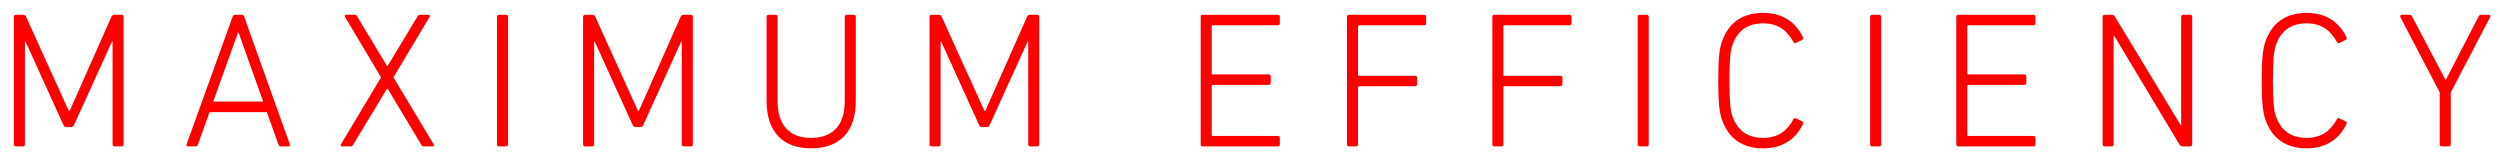 <?xml version="1.0" encoding="utf-8"?>
<!-- Generator: Adobe Illustrator 17.0.1, SVG Export Plug-In . SVG Version: 6.00 Build 0)  -->
<!DOCTYPE svg PUBLIC "-//W3C//DTD SVG 1.1//EN" "http://www.w3.org/Graphics/SVG/1.1/DTD/svg11.dtd">
<svg version="1.1" id="Layer_1" xmlns="http://www.w3.org/2000/svg" xmlns:xlink="http://www.w3.org/1999/xlink" x="0px" y="0px"
	 width="780px" height="50px" viewBox="0 0 780 50" enable-background="new 0 0 780 50" xml:space="preserve">
<g>
	<path fill="#FF0000" d="M4.333,5.227c0-0.362,0.241-0.604,0.604-0.604H7.23c0.423,0,0.725,0.181,0.906,0.604L21.48,34.631h0.242
		L34.763,5.227c0.181-0.422,0.483-0.604,0.846-0.604h2.354c0.362,0,0.604,0.241,0.604,0.604v39.85c0,0.362-0.242,0.604-0.604,0.604
		h-2.234c-0.362,0-0.604-0.241-0.604-0.604V12.956h-0.181L23.11,38.979c-0.242,0.483-0.483,0.664-1.087,0.664h-1.208
		c-0.543,0-0.785-0.181-1.026-0.664L7.955,12.956H7.774v32.122c0,0.362-0.242,0.604-0.604,0.604H4.936
		c-0.362,0-0.604-0.241-0.604-0.604V5.227z"/>
	<path fill="#FF0000" d="M72.567,5.227c0.121-0.362,0.362-0.604,0.724-0.604h2.174c0.423,0,0.604,0.241,0.725,0.604l14.25,39.85
		c0.121,0.362-0.061,0.604-0.423,0.604h-2.354c-0.423,0-0.665-0.121-0.785-0.604l-3.623-10.084H65.381l-3.623,10.084
		c-0.181,0.482-0.423,0.604-0.785,0.604h-2.355c-0.362,0-0.543-0.241-0.423-0.604L72.567,5.227z M82.106,31.673l-7.668-21.495
		h-0.181l-7.729,21.495H82.106z"/>
	<path fill="#FF0000" d="M132.226,45.681c-0.423,0-0.604-0.181-0.785-0.543l-10.566-17.57h-0.06l-10.627,17.57
		c-0.181,0.362-0.423,0.543-0.785,0.543h-2.717c-0.362,0-0.483-0.302-0.302-0.664l12.498-20.891l-11.23-18.838
		c-0.241-0.362-0.06-0.664,0.302-0.664h2.717c0.423,0,0.604,0.181,0.785,0.543l9.359,15.517h0.06l9.359-15.517
		c0.241-0.362,0.422-0.543,0.785-0.543h2.717c0.362,0,0.483,0.302,0.302,0.664l-11.291,18.838l12.559,20.891
		c0.181,0.362,0.061,0.664-0.362,0.664H132.226z"/>
	<path fill="#FF0000" d="M155.054,5.227c0-0.362,0.241-0.604,0.604-0.604h2.234c0.362,0,0.604,0.241,0.604,0.604v39.85
		c0,0.362-0.242,0.604-0.604,0.604h-2.234c-0.362,0-0.604-0.241-0.604-0.604V5.227z"/>
	<path fill="#FF0000" d="M181.926,5.227c0-0.362,0.241-0.604,0.604-0.604h2.294c0.423,0,0.725,0.181,0.906,0.604l13.344,29.404
		h0.242l13.042-29.404c0.181-0.422,0.483-0.604,0.846-0.604h2.354c0.362,0,0.604,0.241,0.604,0.604v39.85
		c0,0.362-0.242,0.604-0.604,0.604h-2.234c-0.362,0-0.604-0.241-0.604-0.604V12.956h-0.181l-11.834,26.023
		c-0.242,0.483-0.483,0.664-1.087,0.664h-1.208c-0.543,0-0.785-0.181-1.026-0.664l-11.834-26.023h-0.181v32.122
		c0,0.362-0.242,0.604-0.604,0.604h-2.234c-0.362,0-0.604-0.241-0.604-0.604V5.227z"/>
	<path fill="#FF0000" d="M242.612,31.552c0,7.729,3.925,11.473,10.446,11.473c6.582,0,10.506-3.744,10.506-11.473V5.227
		c0-0.362,0.242-0.604,0.604-0.604h2.234c0.362,0,0.604,0.241,0.604,0.604v26.264c0,10.023-5.434,14.793-13.948,14.793
		c-8.453,0-13.887-4.77-13.887-14.793V5.227c0-0.362,0.242-0.604,0.604-0.604h2.234c0.362,0,0.604,0.241,0.604,0.604V31.552z"/>
	<path fill="#FF0000" d="M290.015,5.227c0-0.362,0.241-0.604,0.604-0.604h2.294c0.423,0,0.725,0.181,0.906,0.604l13.344,29.404
		h0.242l13.042-29.404c0.181-0.422,0.483-0.604,0.846-0.604h2.354c0.362,0,0.604,0.241,0.604,0.604v39.85
		c0,0.362-0.242,0.604-0.604,0.604h-2.234c-0.362,0-0.604-0.241-0.604-0.604V12.956h-0.181l-11.834,26.023
		c-0.242,0.483-0.483,0.664-1.087,0.664h-1.208c-0.543,0-0.785-0.181-1.026-0.664l-11.834-26.023h-0.181v32.122
		c0,0.362-0.242,0.604-0.604,0.604h-2.234c-0.362,0-0.604-0.241-0.604-0.604V5.227z"/>
	<path fill="#FF0000" d="M374.614,5.227c0-0.362,0.241-0.604,0.604-0.604h23.487c0.362,0,0.604,0.241,0.604,0.604V7.28
		c0,0.362-0.242,0.604-0.604,0.604h-20.287c-0.242,0-0.362,0.121-0.362,0.362v14.612c0,0.241,0.121,0.362,0.362,0.362h17.449
		c0.362,0,0.604,0.241,0.604,0.604v2.053c0,0.362-0.242,0.604-0.604,0.604h-17.449c-0.242,0-0.362,0.12-0.362,0.362v15.215
		c0,0.242,0.121,0.362,0.362,0.362h20.287c0.362,0,0.604,0.242,0.604,0.604v2.053c0,0.362-0.242,0.604-0.604,0.604h-23.487
		c-0.362,0-0.604-0.241-0.604-0.604V5.227z"/>
	<path fill="#FF0000" d="M420.266,5.227c0-0.362,0.241-0.604,0.604-0.604h23.487c0.362,0,0.604,0.241,0.604,0.604V7.28
		c0,0.362-0.242,0.604-0.604,0.604h-20.287c-0.241,0-0.362,0.121-0.362,0.362v15.035c0,0.241,0.121,0.362,0.362,0.362h17.449
		c0.362,0,0.604,0.241,0.604,0.604v2.052c0,0.362-0.242,0.604-0.604,0.604h-17.449c-0.241,0-0.362,0.121-0.362,0.362v17.813
		c0,0.362-0.241,0.604-0.604,0.604h-2.234c-0.362,0-0.604-0.241-0.604-0.604V5.227z"/>
	<path fill="#FF0000" d="M465.615,5.227c0-0.362,0.241-0.604,0.604-0.604h23.487c0.362,0,0.604,0.241,0.604,0.604V7.28
		c0,0.362-0.242,0.604-0.604,0.604h-20.287c-0.241,0-0.362,0.121-0.362,0.362v15.035c0,0.241,0.121,0.362,0.362,0.362h17.449
		c0.362,0,0.604,0.241,0.604,0.604v2.052c0,0.362-0.242,0.604-0.604,0.604h-17.449c-0.241,0-0.362,0.121-0.362,0.362v17.813
		c0,0.362-0.241,0.604-0.604,0.604h-2.234c-0.362,0-0.604-0.241-0.604-0.604V5.227z"/>
	<path fill="#FF0000" d="M510.965,5.227c0-0.362,0.241-0.604,0.604-0.604h2.234c0.362,0,0.604,0.241,0.604,0.604v39.85
		c0,0.362-0.241,0.604-0.604,0.604h-2.234c-0.362,0-0.604-0.241-0.604-0.604V5.227z"/>
	<path fill="#FF0000" d="M536.085,25.152c0-7.185,0.423-9.902,1.087-11.955c2.053-6.159,6.521-9.178,12.981-9.178
		c5.615,0,10.022,2.596,12.378,7.608c0.12,0.302,0.12,0.604-0.182,0.785l-1.992,0.966c-0.302,0.181-0.604,0.061-0.785-0.242
		c-1.872-3.502-4.77-5.856-9.419-5.856c-5.012,0-8.091,2.354-9.661,6.823c-0.543,1.63-0.905,4.166-0.905,11.049
		c0,6.883,0.362,9.419,0.905,11.049c1.57,4.468,4.649,6.823,9.661,6.823c4.649,0,7.547-2.355,9.419-5.857
		c0.181-0.302,0.483-0.423,0.785-0.241l1.992,0.966c0.302,0.182,0.302,0.483,0.182,0.785c-2.355,5.012-6.763,7.607-12.378,7.607
		c-6.461,0-10.929-3.019-12.981-9.178C536.508,35.054,536.085,32.337,536.085,25.152z"/>
	<path fill="#FF0000" d="M583.488,5.227c0-0.362,0.241-0.604,0.604-0.604h2.234c0.362,0,0.604,0.241,0.604,0.604v39.85
		c0,0.362-0.241,0.604-0.604,0.604h-2.234c-0.362,0-0.604-0.241-0.604-0.604V5.227z"/>
	<path fill="#FF0000" d="M610.359,5.227c0-0.362,0.241-0.604,0.604-0.604h23.487c0.362,0,0.604,0.241,0.604,0.604V7.28
		c0,0.362-0.242,0.604-0.604,0.604h-20.287c-0.241,0-0.362,0.121-0.362,0.362v14.612c0,0.241,0.121,0.362,0.362,0.362h17.449
		c0.362,0,0.604,0.241,0.604,0.604v2.053c0,0.362-0.242,0.604-0.604,0.604h-17.449c-0.241,0-0.362,0.12-0.362,0.362v15.215
		c0,0.242,0.121,0.362,0.362,0.362h20.287c0.362,0,0.604,0.242,0.604,0.604v2.053c0,0.362-0.242,0.604-0.604,0.604h-23.487
		c-0.362,0-0.604-0.241-0.604-0.604V5.227z"/>
	<path fill="#FF0000" d="M656.011,5.227c0-0.362,0.241-0.604,0.604-0.604h2.234c0.423,0,0.785,0.121,1.026,0.604l20.469,33.751
		h0.181V5.227c0-0.362,0.241-0.604,0.604-0.604h2.234c0.362,0,0.604,0.241,0.604,0.604v39.85c0,0.362-0.241,0.604-0.604,0.604
		h-2.354c-0.362,0-0.725-0.121-1.026-0.604l-20.288-33.812h-0.241v33.812c0,0.362-0.241,0.604-0.604,0.604h-2.234
		c-0.362,0-0.604-0.241-0.604-0.604V5.227z"/>
	<path fill="#FF0000" d="M705.647,25.152c0-7.185,0.423-9.902,1.087-11.955c2.053-6.159,6.521-9.178,12.981-9.178
		c5.615,0,10.022,2.596,12.378,7.608c0.12,0.302,0.12,0.604-0.182,0.785l-1.992,0.966c-0.302,0.181-0.604,0.061-0.785-0.242
		c-1.872-3.502-4.77-5.856-9.419-5.856c-5.012,0-8.091,2.354-9.661,6.823c-0.543,1.63-0.905,4.166-0.905,11.049
		c0,6.883,0.362,9.419,0.905,11.049c1.57,4.468,4.649,6.823,9.661,6.823c4.649,0,7.547-2.355,9.419-5.857
		c0.181-0.302,0.483-0.423,0.785-0.241l1.992,0.966c0.302,0.182,0.302,0.483,0.182,0.785c-2.355,5.012-6.763,7.607-12.378,7.607
		c-6.461,0-10.929-3.019-12.981-9.178C706.07,35.054,705.647,32.337,705.647,25.152z"/>
	<path fill="#FF0000" d="M761.805,45.681c-0.362,0-0.604-0.241-0.604-0.604V28.835L748.884,5.288
		c-0.121-0.302,0.061-0.664,0.482-0.664h2.355c0.482,0,0.664,0.121,0.905,0.604l10.325,19.623h0.181l10.144-19.623
		c0.242-0.483,0.423-0.604,0.906-0.604h2.294c0.483,0,0.604,0.362,0.483,0.664l-12.317,23.547v16.242
		c0,0.362-0.241,0.604-0.604,0.604H761.805z"/>
</g>
<g>
</g>
<g>
</g>
<g>
</g>
<g>
</g>
<g>
</g>
<g>
</g>
</svg>
